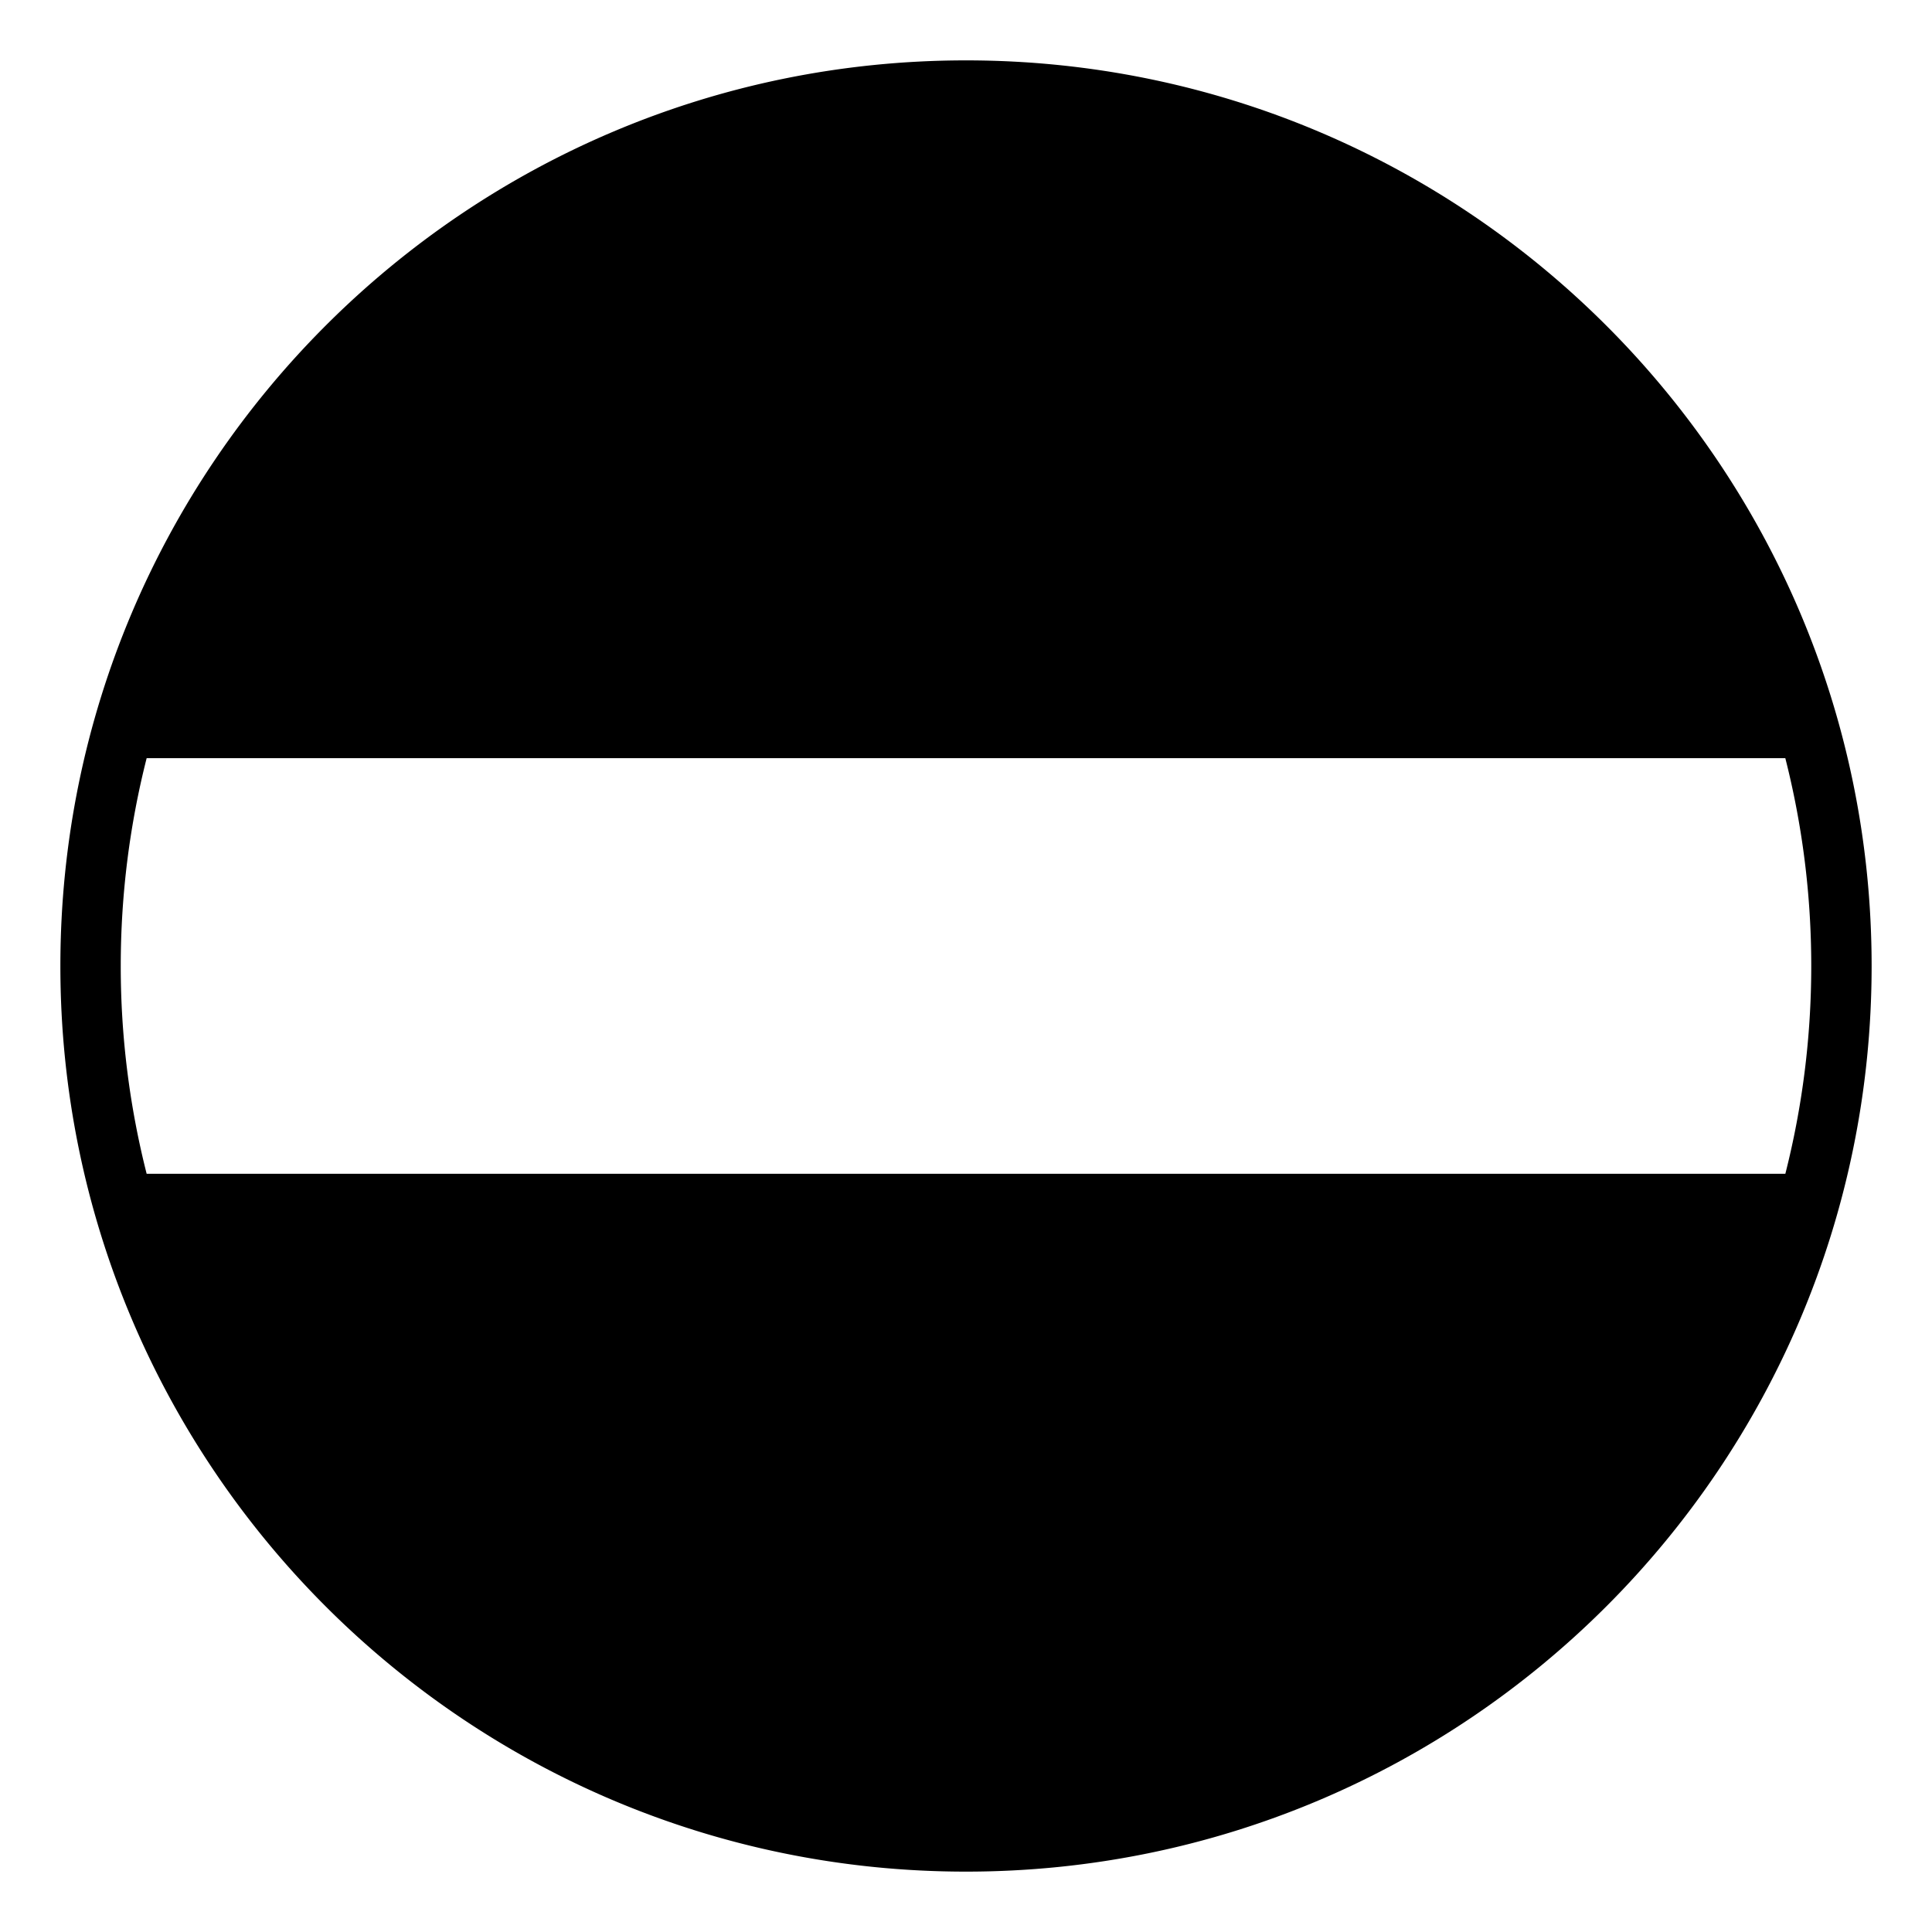<?xml version="1.0" encoding="utf-8"?>
<svg width="800px" height="800px" viewBox="0 0 64 64" xmlns="http://www.w3.org/2000/svg" xmlns:xlink="http://www.w3.org/1999/xlink" aria-hidden="true" role="img" class="iconify iconify--emojione-monotone" preserveAspectRatio="xMidYMid meet"><path d="M32 2C15.432 2 2 15.432 2 32s13.432 30 30 30s30-13.432 30-30S48.568 2 32 2zm28 30c0 2.374-.299 4.68-.858 6.883H4.858A27.954 27.954 0 0 1 4 32c0-2.375.299-4.681.858-6.884h54.283c.56 2.203.859 4.509.859 6.884z" fill="#000000"></path></svg>